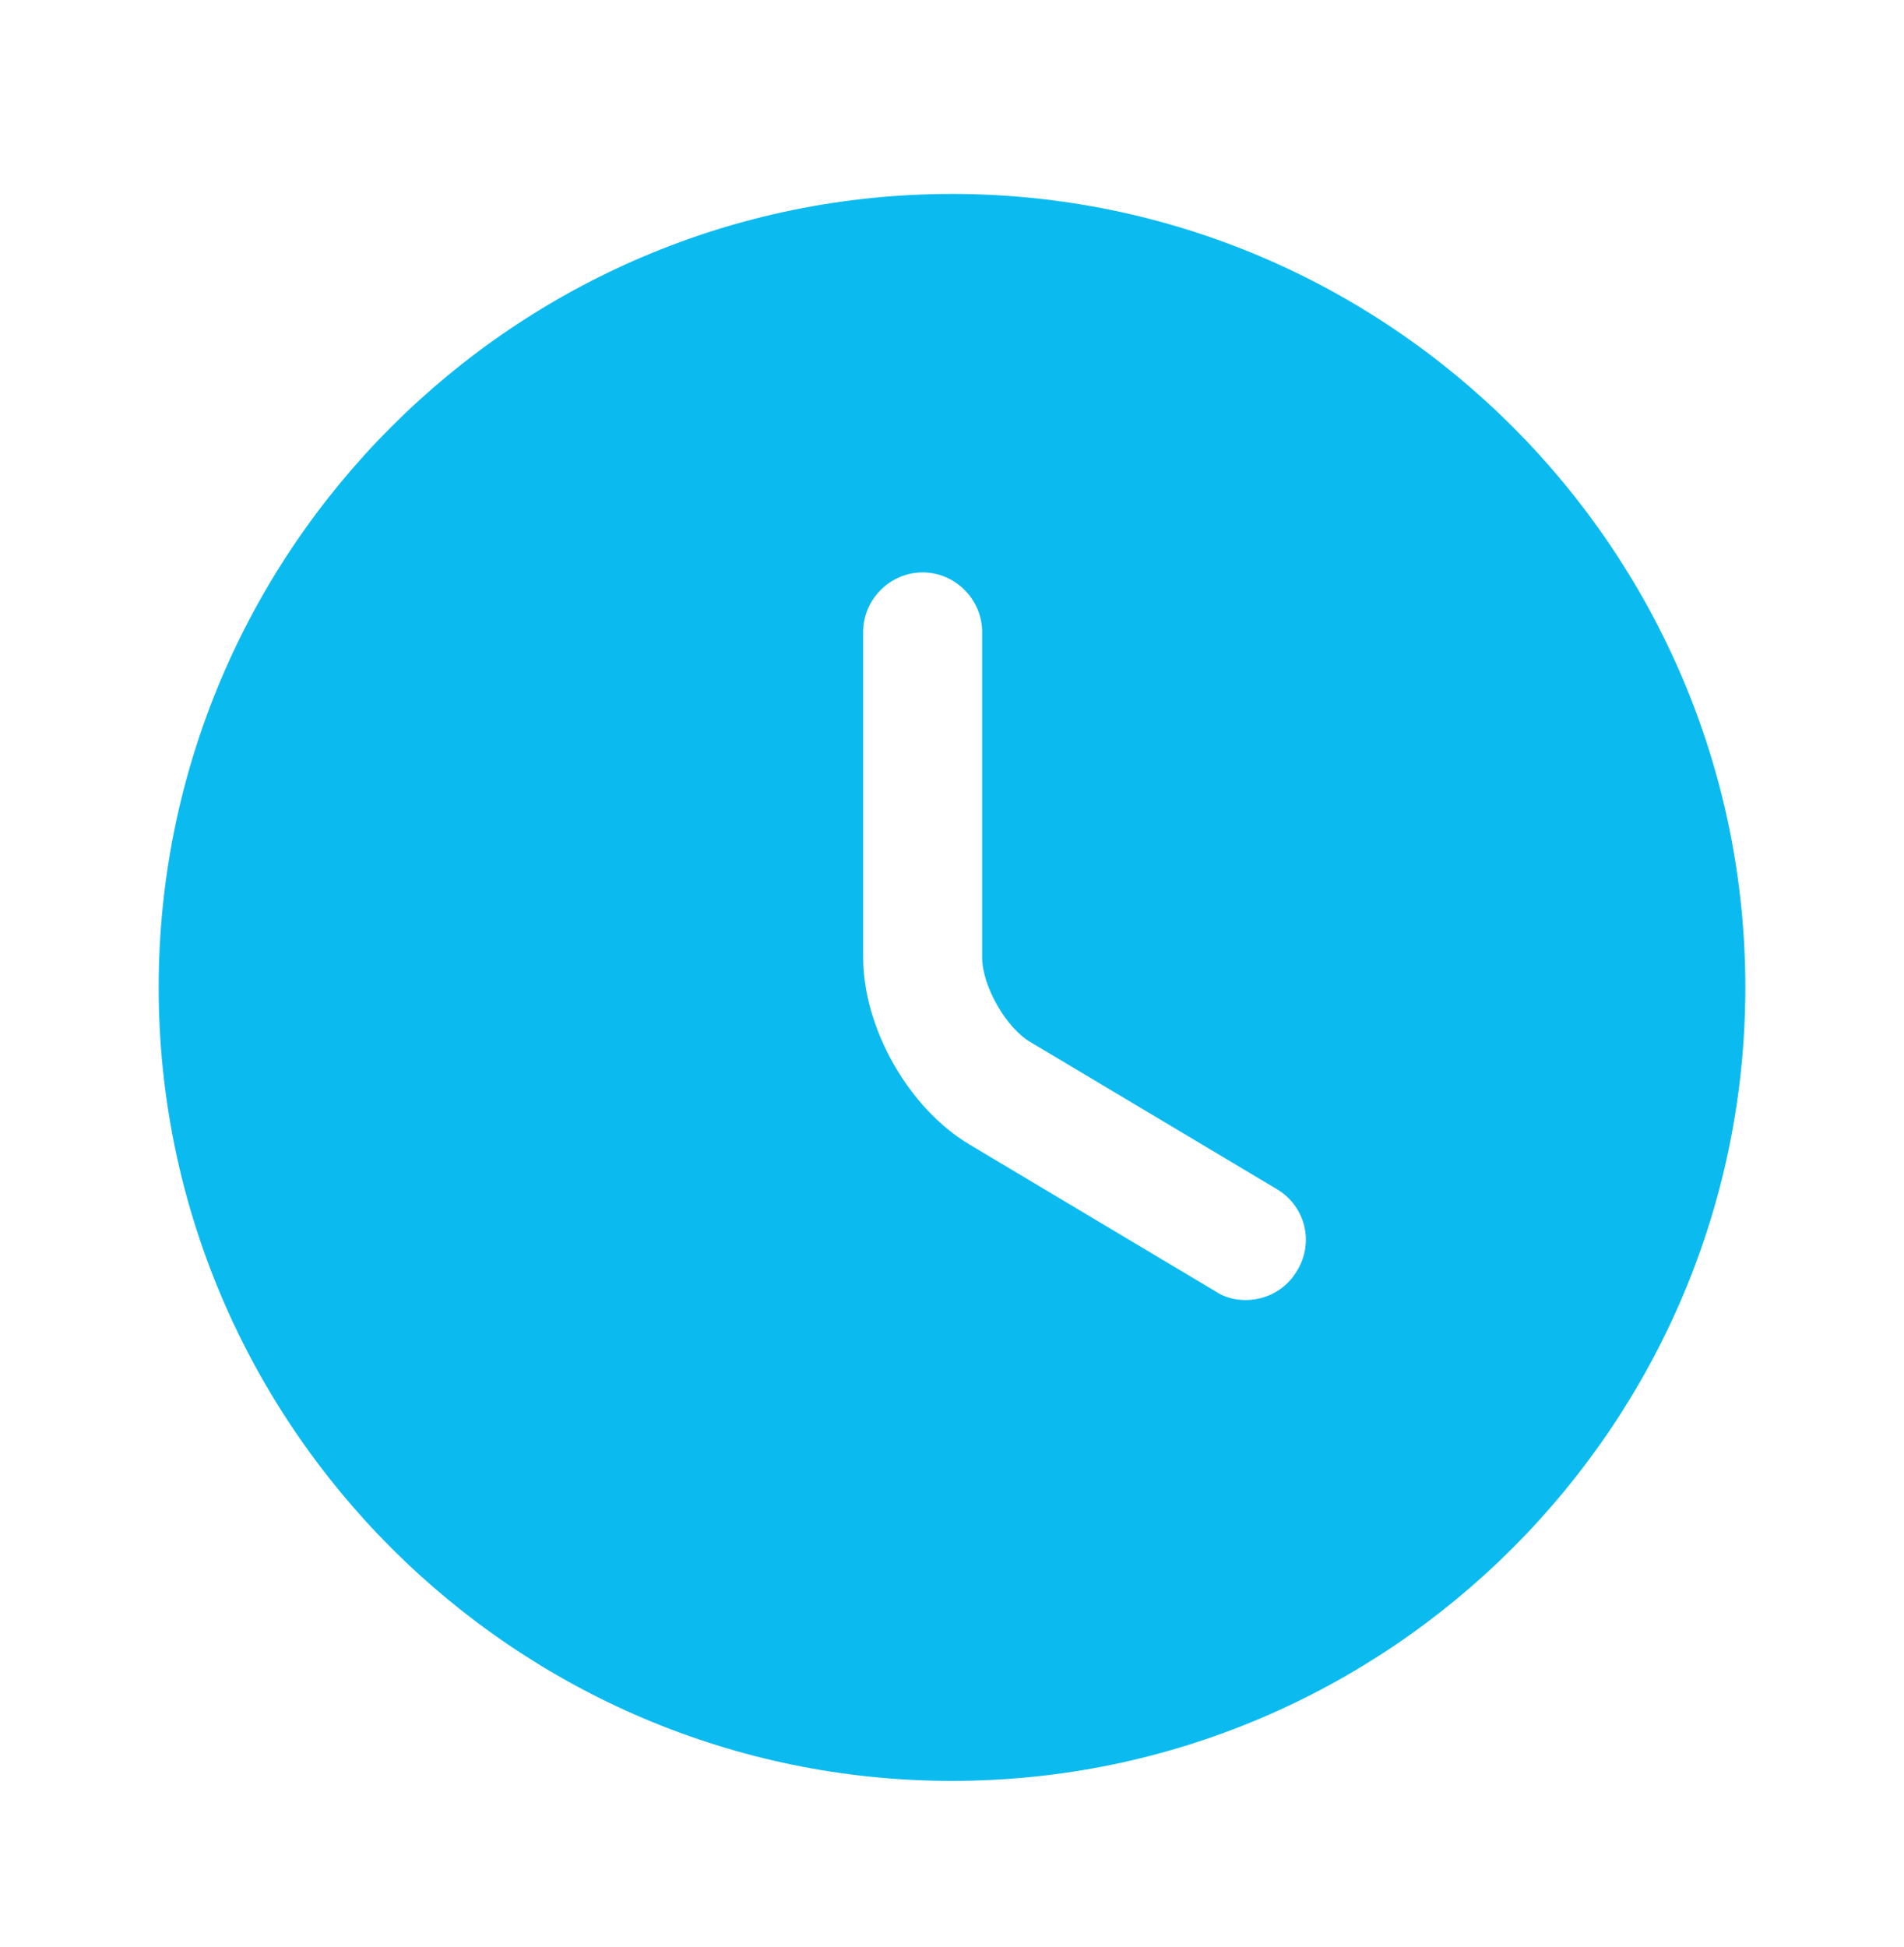 <?xml version="1.0" encoding="UTF-8"?> <svg xmlns="http://www.w3.org/2000/svg" width="45" height="46" viewBox="0 0 45 46" fill="none"><path d="M22.5 4.583C12.169 4.583 3.75 13.001 3.75 23.332C3.75 33.664 12.169 42.083 22.5 42.083C32.831 42.083 41.25 33.664 41.25 23.332C41.25 13.001 32.831 4.583 22.5 4.583ZM30.656 30.026C30.394 30.476 29.925 30.72 29.438 30.72C29.194 30.72 28.95 30.664 28.725 30.514L22.913 27.045C21.469 26.183 20.4 24.289 20.4 22.62V14.932C20.4 14.164 21.038 13.526 21.806 13.526C22.575 13.526 23.212 14.164 23.212 14.932V22.62C23.212 23.295 23.775 24.289 24.356 24.626L30.169 28.095C30.844 28.489 31.069 29.351 30.656 30.026Z" fill="#0BBBEF"></path></svg> 